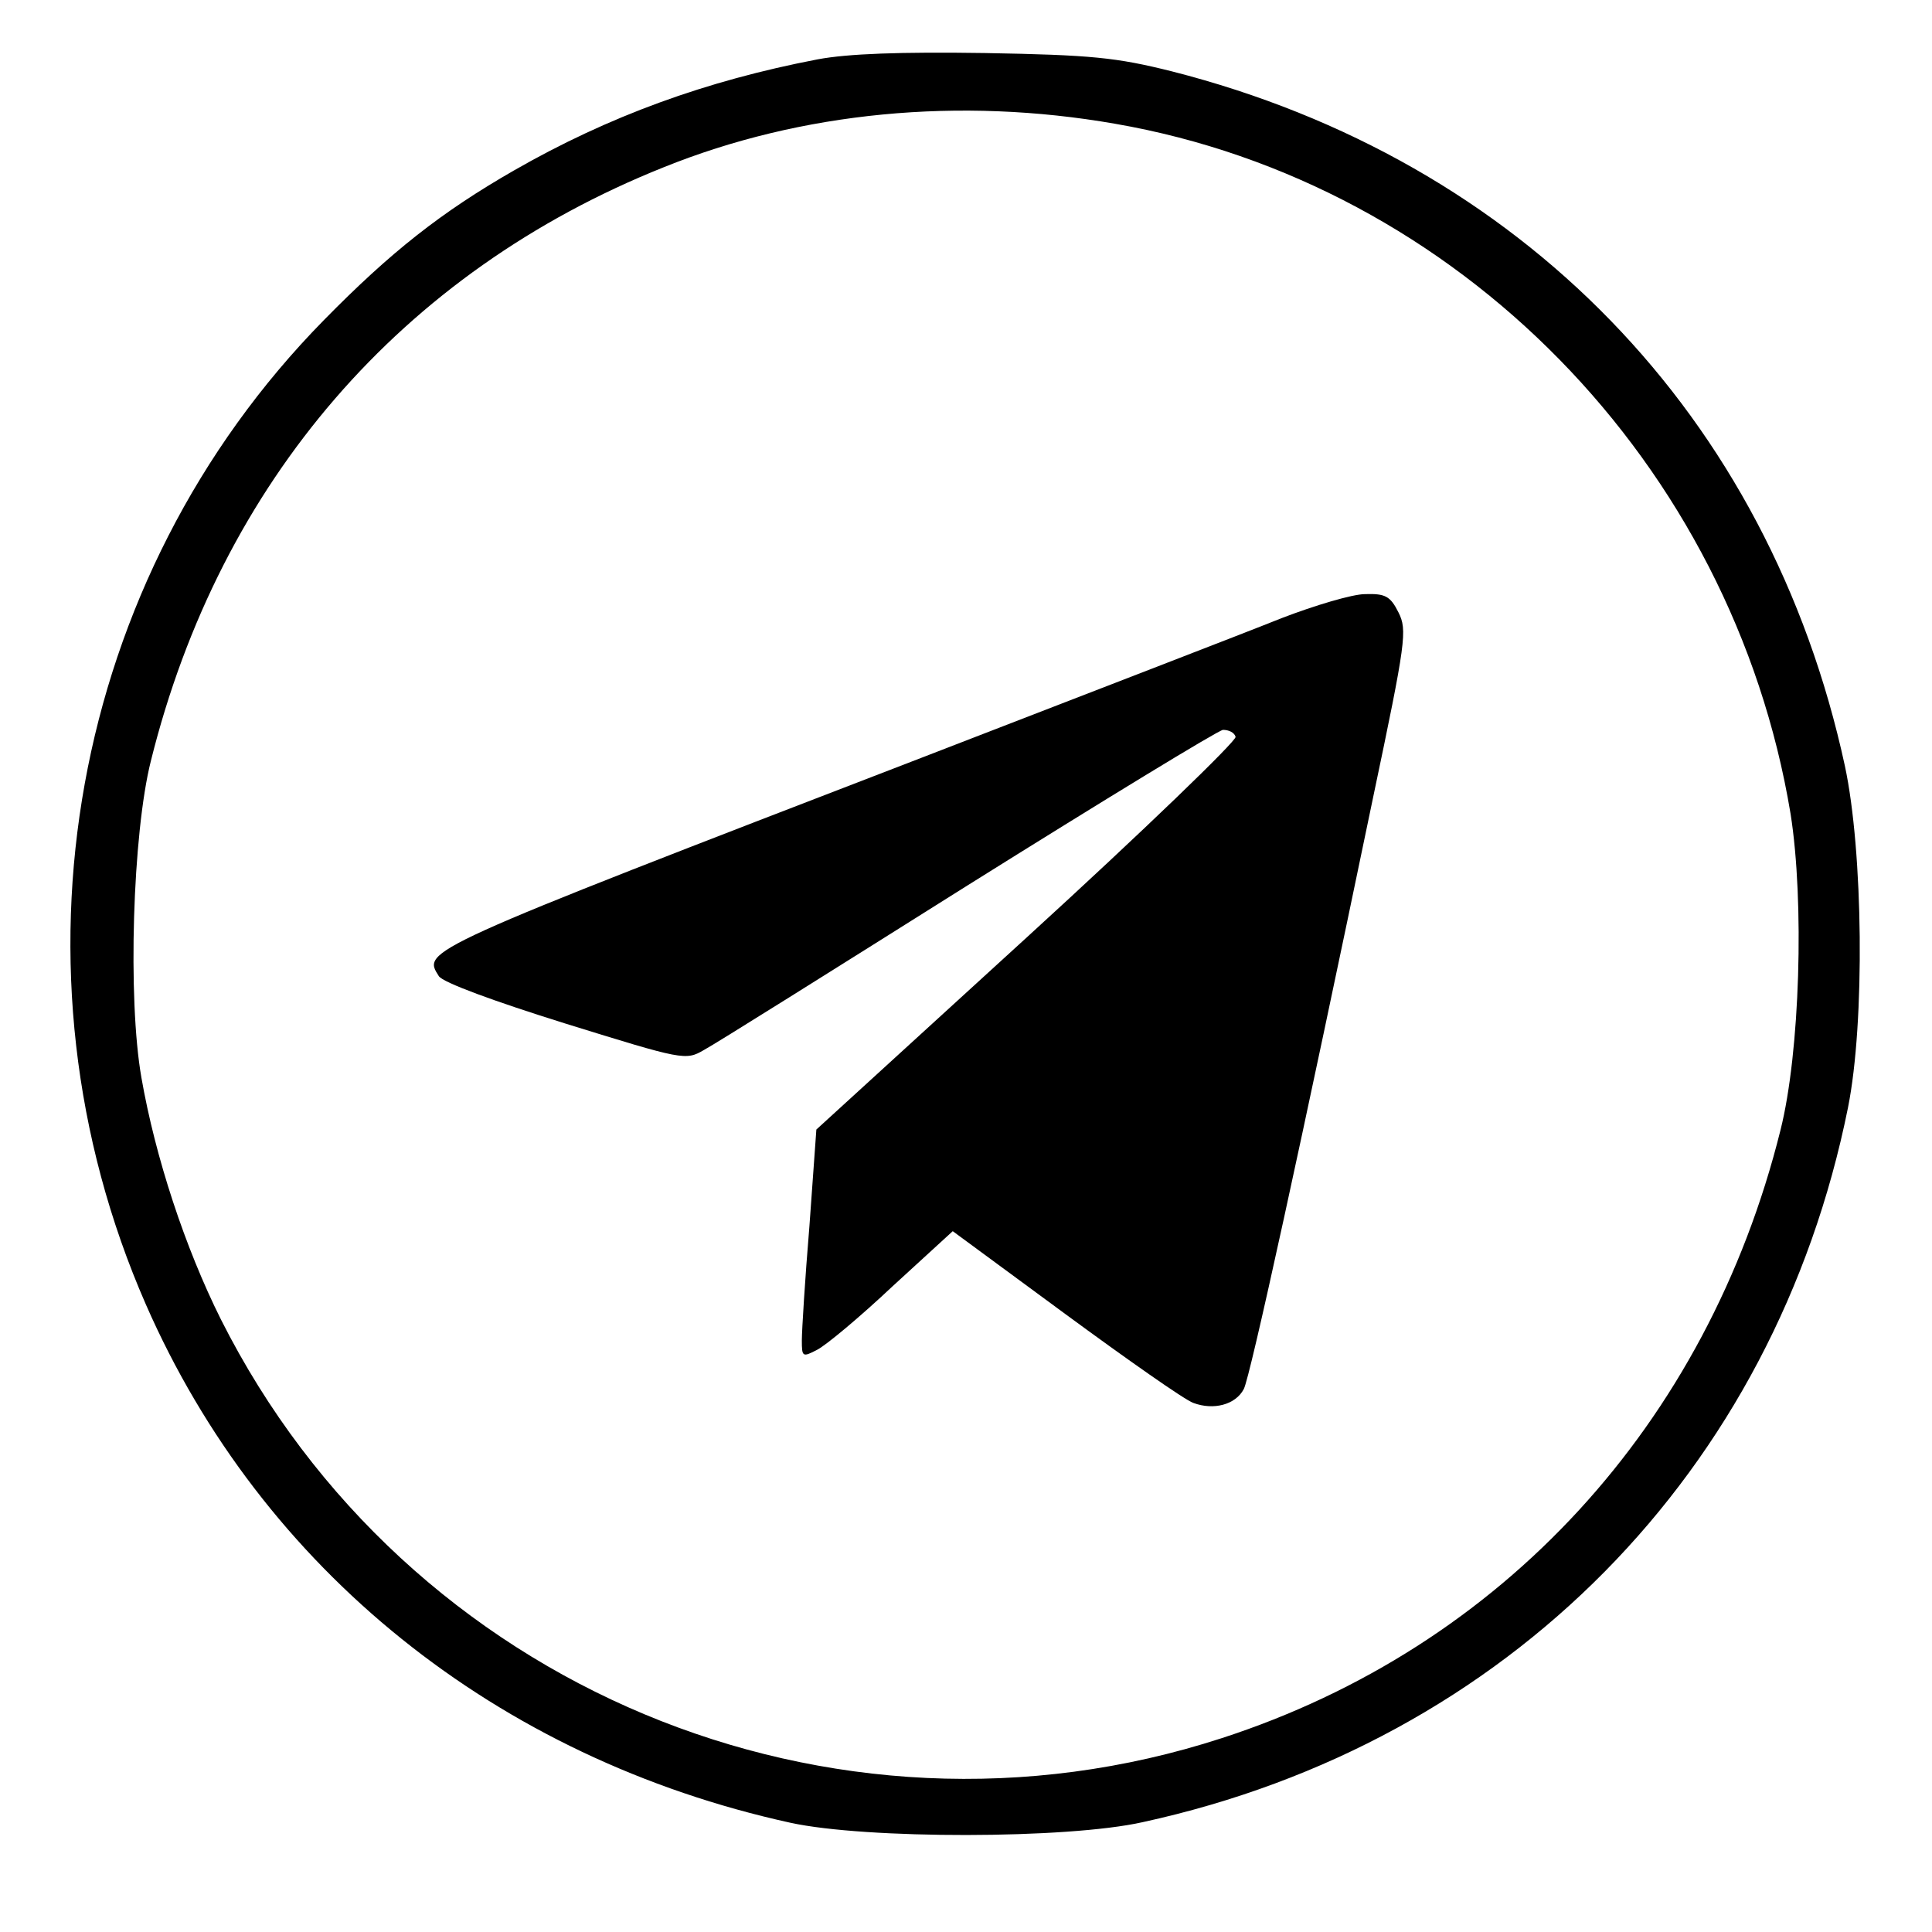 <?xml version="1.0" standalone="no"?>
<!DOCTYPE svg PUBLIC "-//W3C//DTD SVG 20010904//EN"
 "http://www.w3.org/TR/2001/REC-SVG-20010904/DTD/svg10.dtd">
<svg version="1.0" xmlns="http://www.w3.org/2000/svg"
 width="306pt" height="306pt" viewBox="0 0 306 306"
 preserveAspectRatio="xMidYMid meet">

<g transform="translate(0,306) scale(0.1,-0.1)"
fill="#000000" stroke="none">
<path d="M1295 2966 c-177 -34 -331 -90 -481 -176 -115 -66 -195 -129 -301
-237 -402 -409 -514 -1029 -282 -1559 184 -420 556 -719 1021 -821 119 -26
438 -26 558 1 578 126 1001 555 1117 1132 27 135 24 406 -5 541 -120 554 -513
959 -1066 1100 -88 22 -127 26 -296 29 -134 2 -217 -1 -265 -10z m471 -102
c543 -94 978 -538 1070 -1093 22 -139 15 -378 -16 -501 -116 -466 -441 -819
-885 -963 -618 -201 -1292 81 -1585 663 -57 114 -104 257 -126 383 -22 125
-14 387 15 502 110 442 397 774 812 940 218 88 469 112 715 69z"/>
<path d="M2030 2081 c-52 -21 -309 -120 -570 -221 -797 -307 -791 -305 -765
-346 6 -10 88 -40 200 -75 187 -58 191 -59 220 -42 17 9 205 127 418 261 214
134 396 245 404 246 9 0 18 -4 20 -11 2 -6 -146 -149 -330 -317 l-334 -305
-11 -153 c-7 -84 -12 -166 -12 -181 0 -26 1 -27 24 -15 14 7 68 52 120 101
l95 87 178 -131 c98 -72 189 -136 203 -141 32 -12 67 -3 80 22 10 19 91 389
205 938 52 247 54 264 40 292 -13 26 -21 30 -53 29 -20 0 -80 -18 -132 -38z"/>
</g>
</svg>
